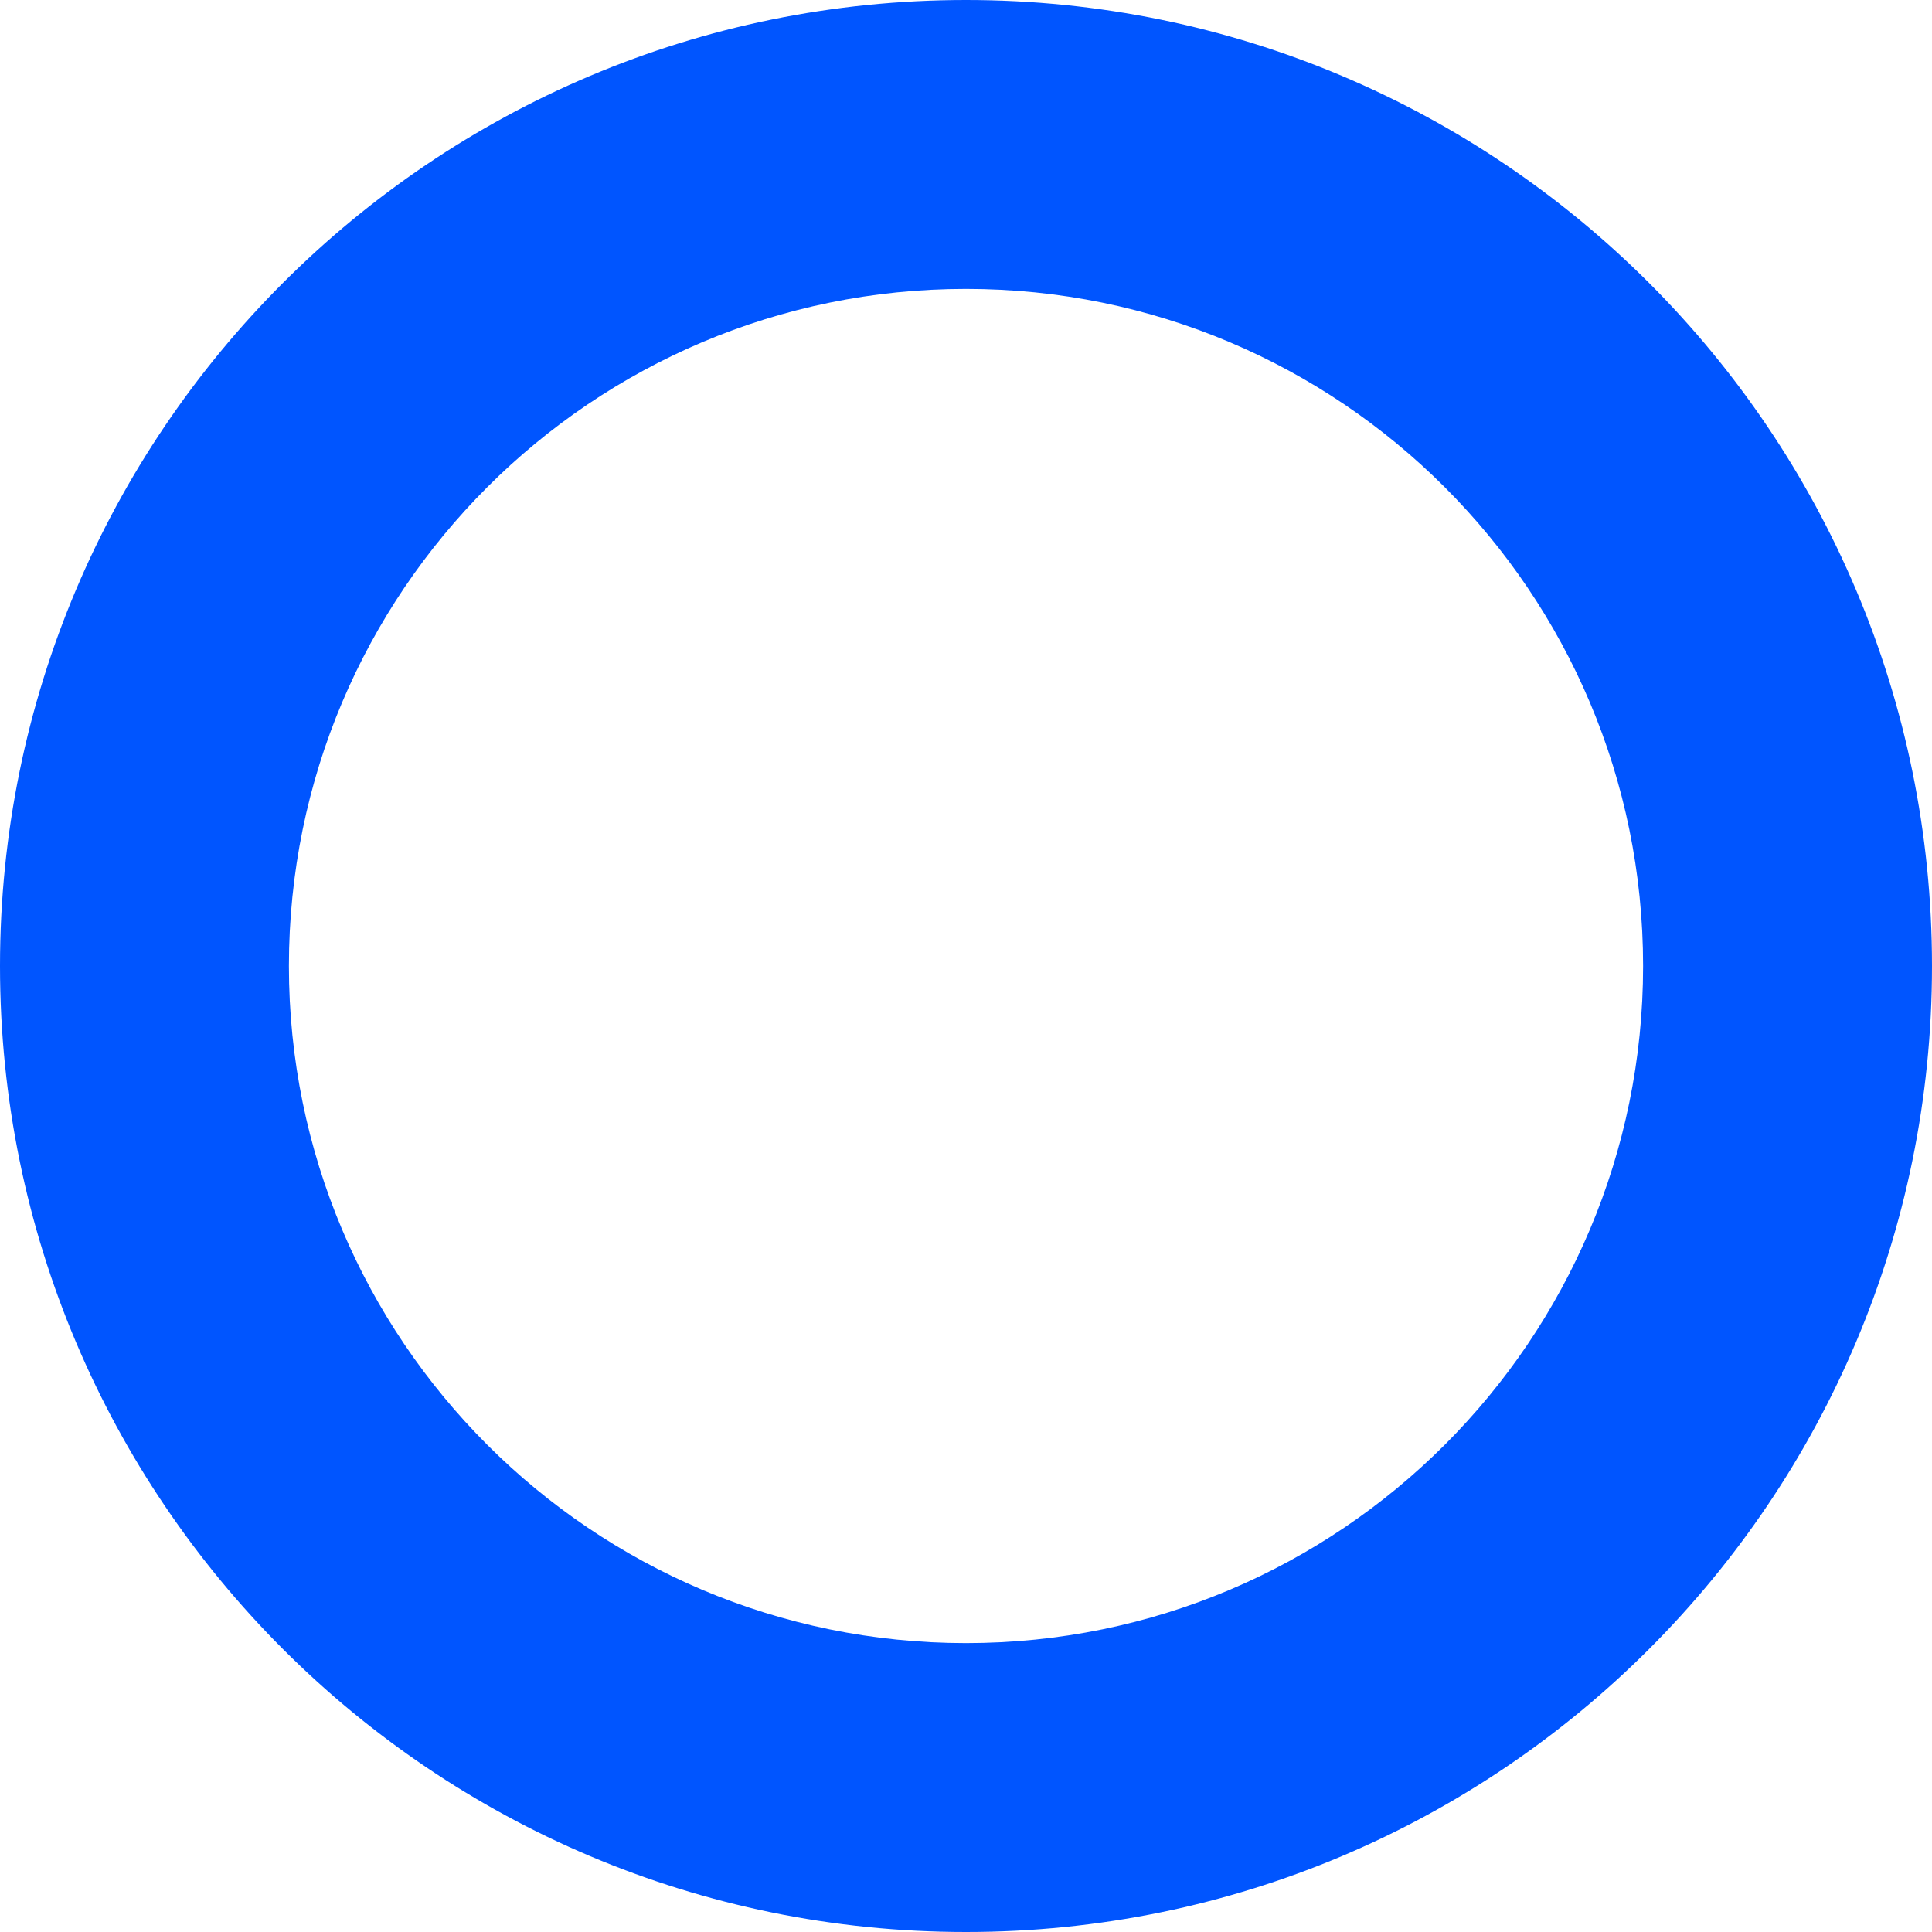 <svg width="465" height="465" viewBox="0 0 465 465" fill="none" xmlns="http://www.w3.org/2000/svg">
<path d="M465 232.5C465 360.906 360.906 465 232.5 465C104.094 465 0 360.906 0 232.5C0 104.094 104.094 0 232.5 0C360.906 0 465 104.094 465 232.5ZM69.535 232.5C69.535 322.503 142.497 395.465 232.5 395.465C322.503 395.465 395.465 322.503 395.465 232.5C395.465 142.497 322.503 69.535 232.5 69.535C142.497 69.535 69.535 142.497 69.535 232.5Z" fill="#0055FF"/>
</svg>
